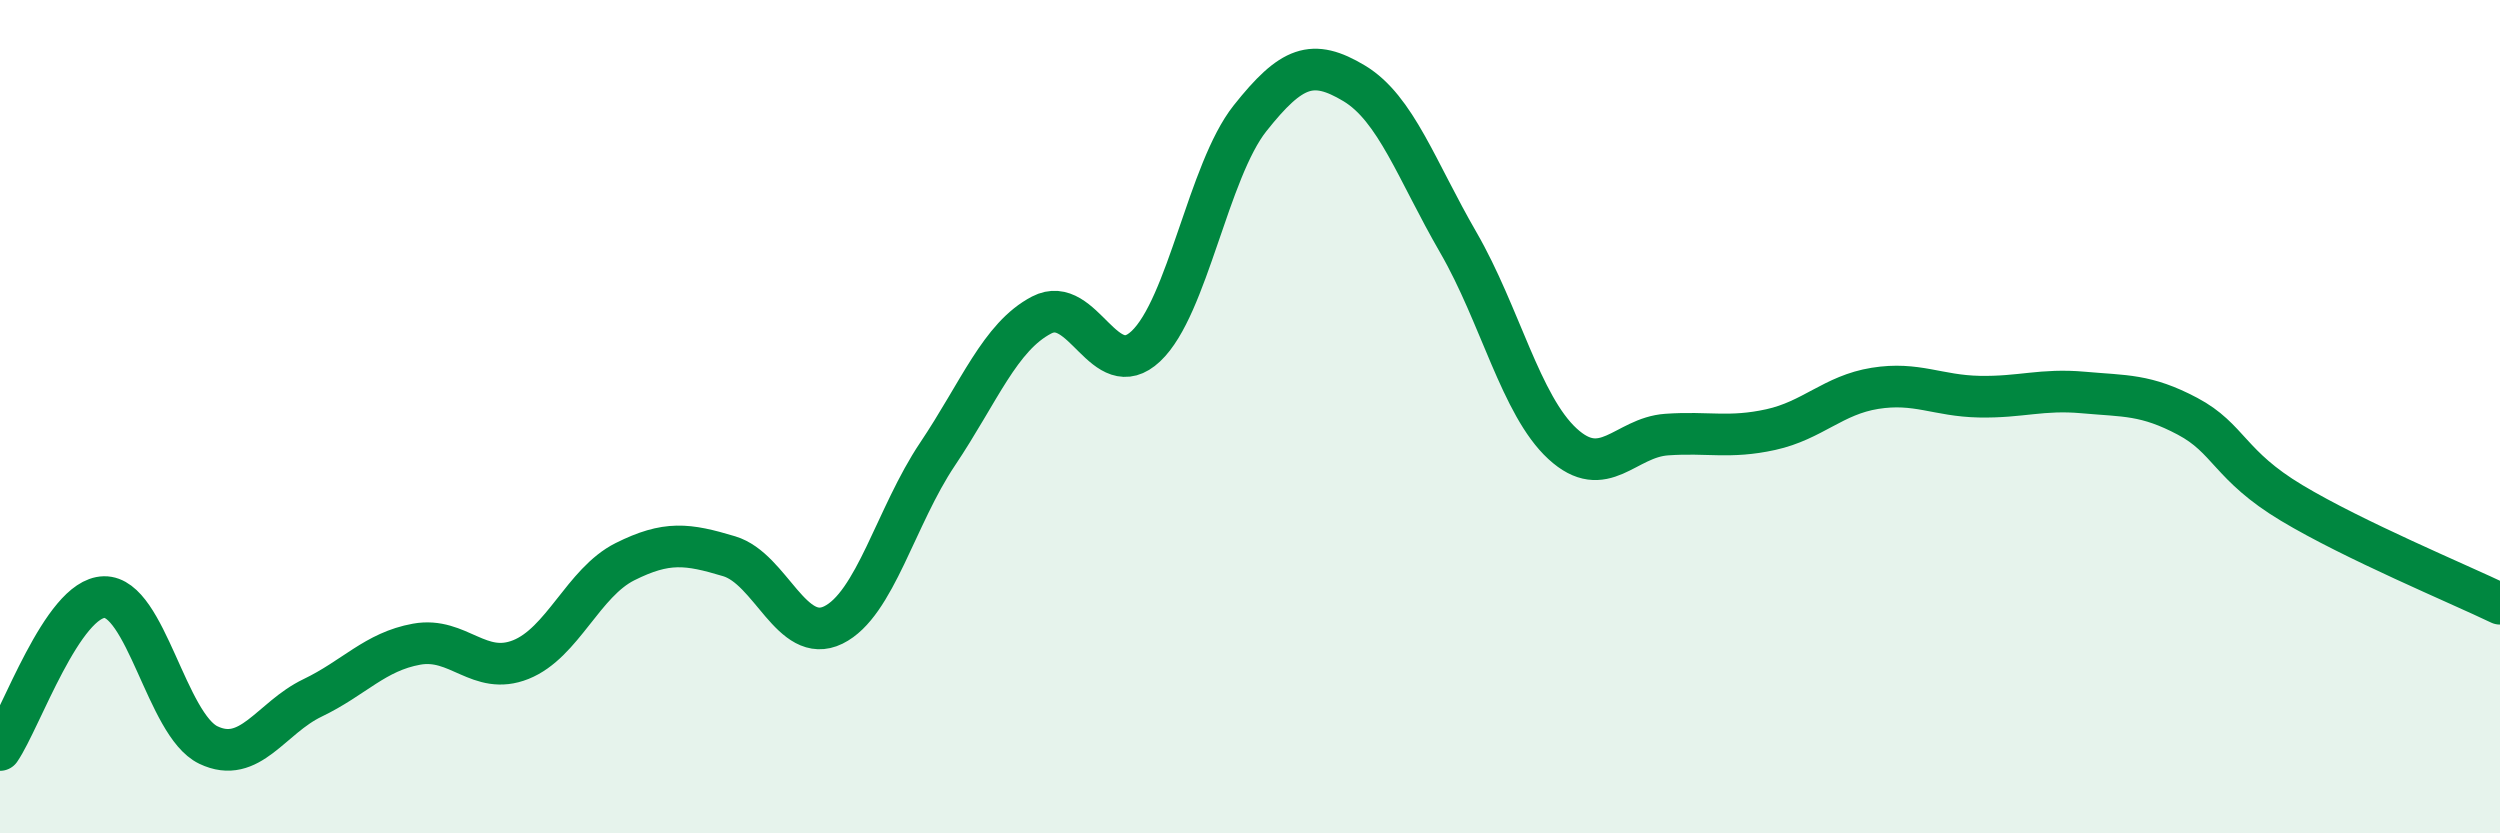 
    <svg width="60" height="20" viewBox="0 0 60 20" xmlns="http://www.w3.org/2000/svg">
      <path
        d="M 0,18 C 0.5,17.27 1.5,14.35 2.5,14.33 C 3.5,14.31 4,17.4 5,17.88 C 6,18.36 6.5,17.23 7.5,16.75 C 8.5,16.27 9,15.64 10,15.46 C 11,15.28 11.5,16.23 12.5,15.83 C 13.5,15.43 14,13.98 15,13.48 C 16,12.98 16.5,13.05 17.5,13.35 C 18.5,13.65 19,15.49 20,15 C 21,14.51 21.5,12.39 22.5,10.9 C 23.5,9.41 24,8.08 25,7.56 C 26,7.04 26.5,9.25 27.5,8.31 C 28.5,7.37 29,4.1 30,2.84 C 31,1.58 31.5,1.4 32.5,2 C 33.5,2.6 34,4.09 35,5.82 C 36,7.55 36.5,9.73 37.5,10.65 C 38.5,11.57 39,10.5 40,10.43 C 41,10.36 41.5,10.53 42.5,10.31 C 43.5,10.09 44,9.48 45,9.32 C 46,9.16 46.5,9.5 47.5,9.52 C 48.5,9.54 49,9.33 50,9.42 C 51,9.51 51.5,9.46 52.5,9.99 C 53.5,10.52 53.5,11.17 55,12.07 C 56.5,12.97 59,14.01 60,14.49L60 20L0 20Z"
        fill="#008740"
        opacity="0.1"
        stroke-linecap="round"
        stroke-linejoin="round"
      />
      <path
        d="M 0,18 C 0.5,17.27 1.5,14.35 2.5,14.33 C 3.5,14.31 4,17.4 5,17.88 C 6,18.36 6.5,17.23 7.5,16.75 C 8.5,16.27 9,15.64 10,15.46 C 11,15.28 11.5,16.23 12.5,15.83 C 13.5,15.43 14,13.98 15,13.48 C 16,12.98 16.5,13.05 17.5,13.35 C 18.5,13.65 19,15.49 20,15 C 21,14.51 21.5,12.39 22.5,10.9 C 23.5,9.41 24,8.08 25,7.56 C 26,7.04 26.5,9.25 27.5,8.31 C 28.5,7.37 29,4.1 30,2.84 C 31,1.58 31.5,1.4 32.5,2 C 33.5,2.6 34,4.09 35,5.82 C 36,7.55 36.5,9.73 37.5,10.65 C 38.5,11.57 39,10.5 40,10.43 C 41,10.36 41.5,10.53 42.5,10.31 C 43.5,10.09 44,9.48 45,9.32 C 46,9.16 46.5,9.5 47.5,9.52 C 48.5,9.54 49,9.33 50,9.42 C 51,9.51 51.5,9.46 52.5,9.99 C 53.5,10.52 53.5,11.17 55,12.07 C 56.5,12.97 59,14.01 60,14.49"
        stroke="#008740"
        stroke-width="1"
        fill="none"
        stroke-linecap="round"
        stroke-linejoin="round"
      />
    </svg>
  